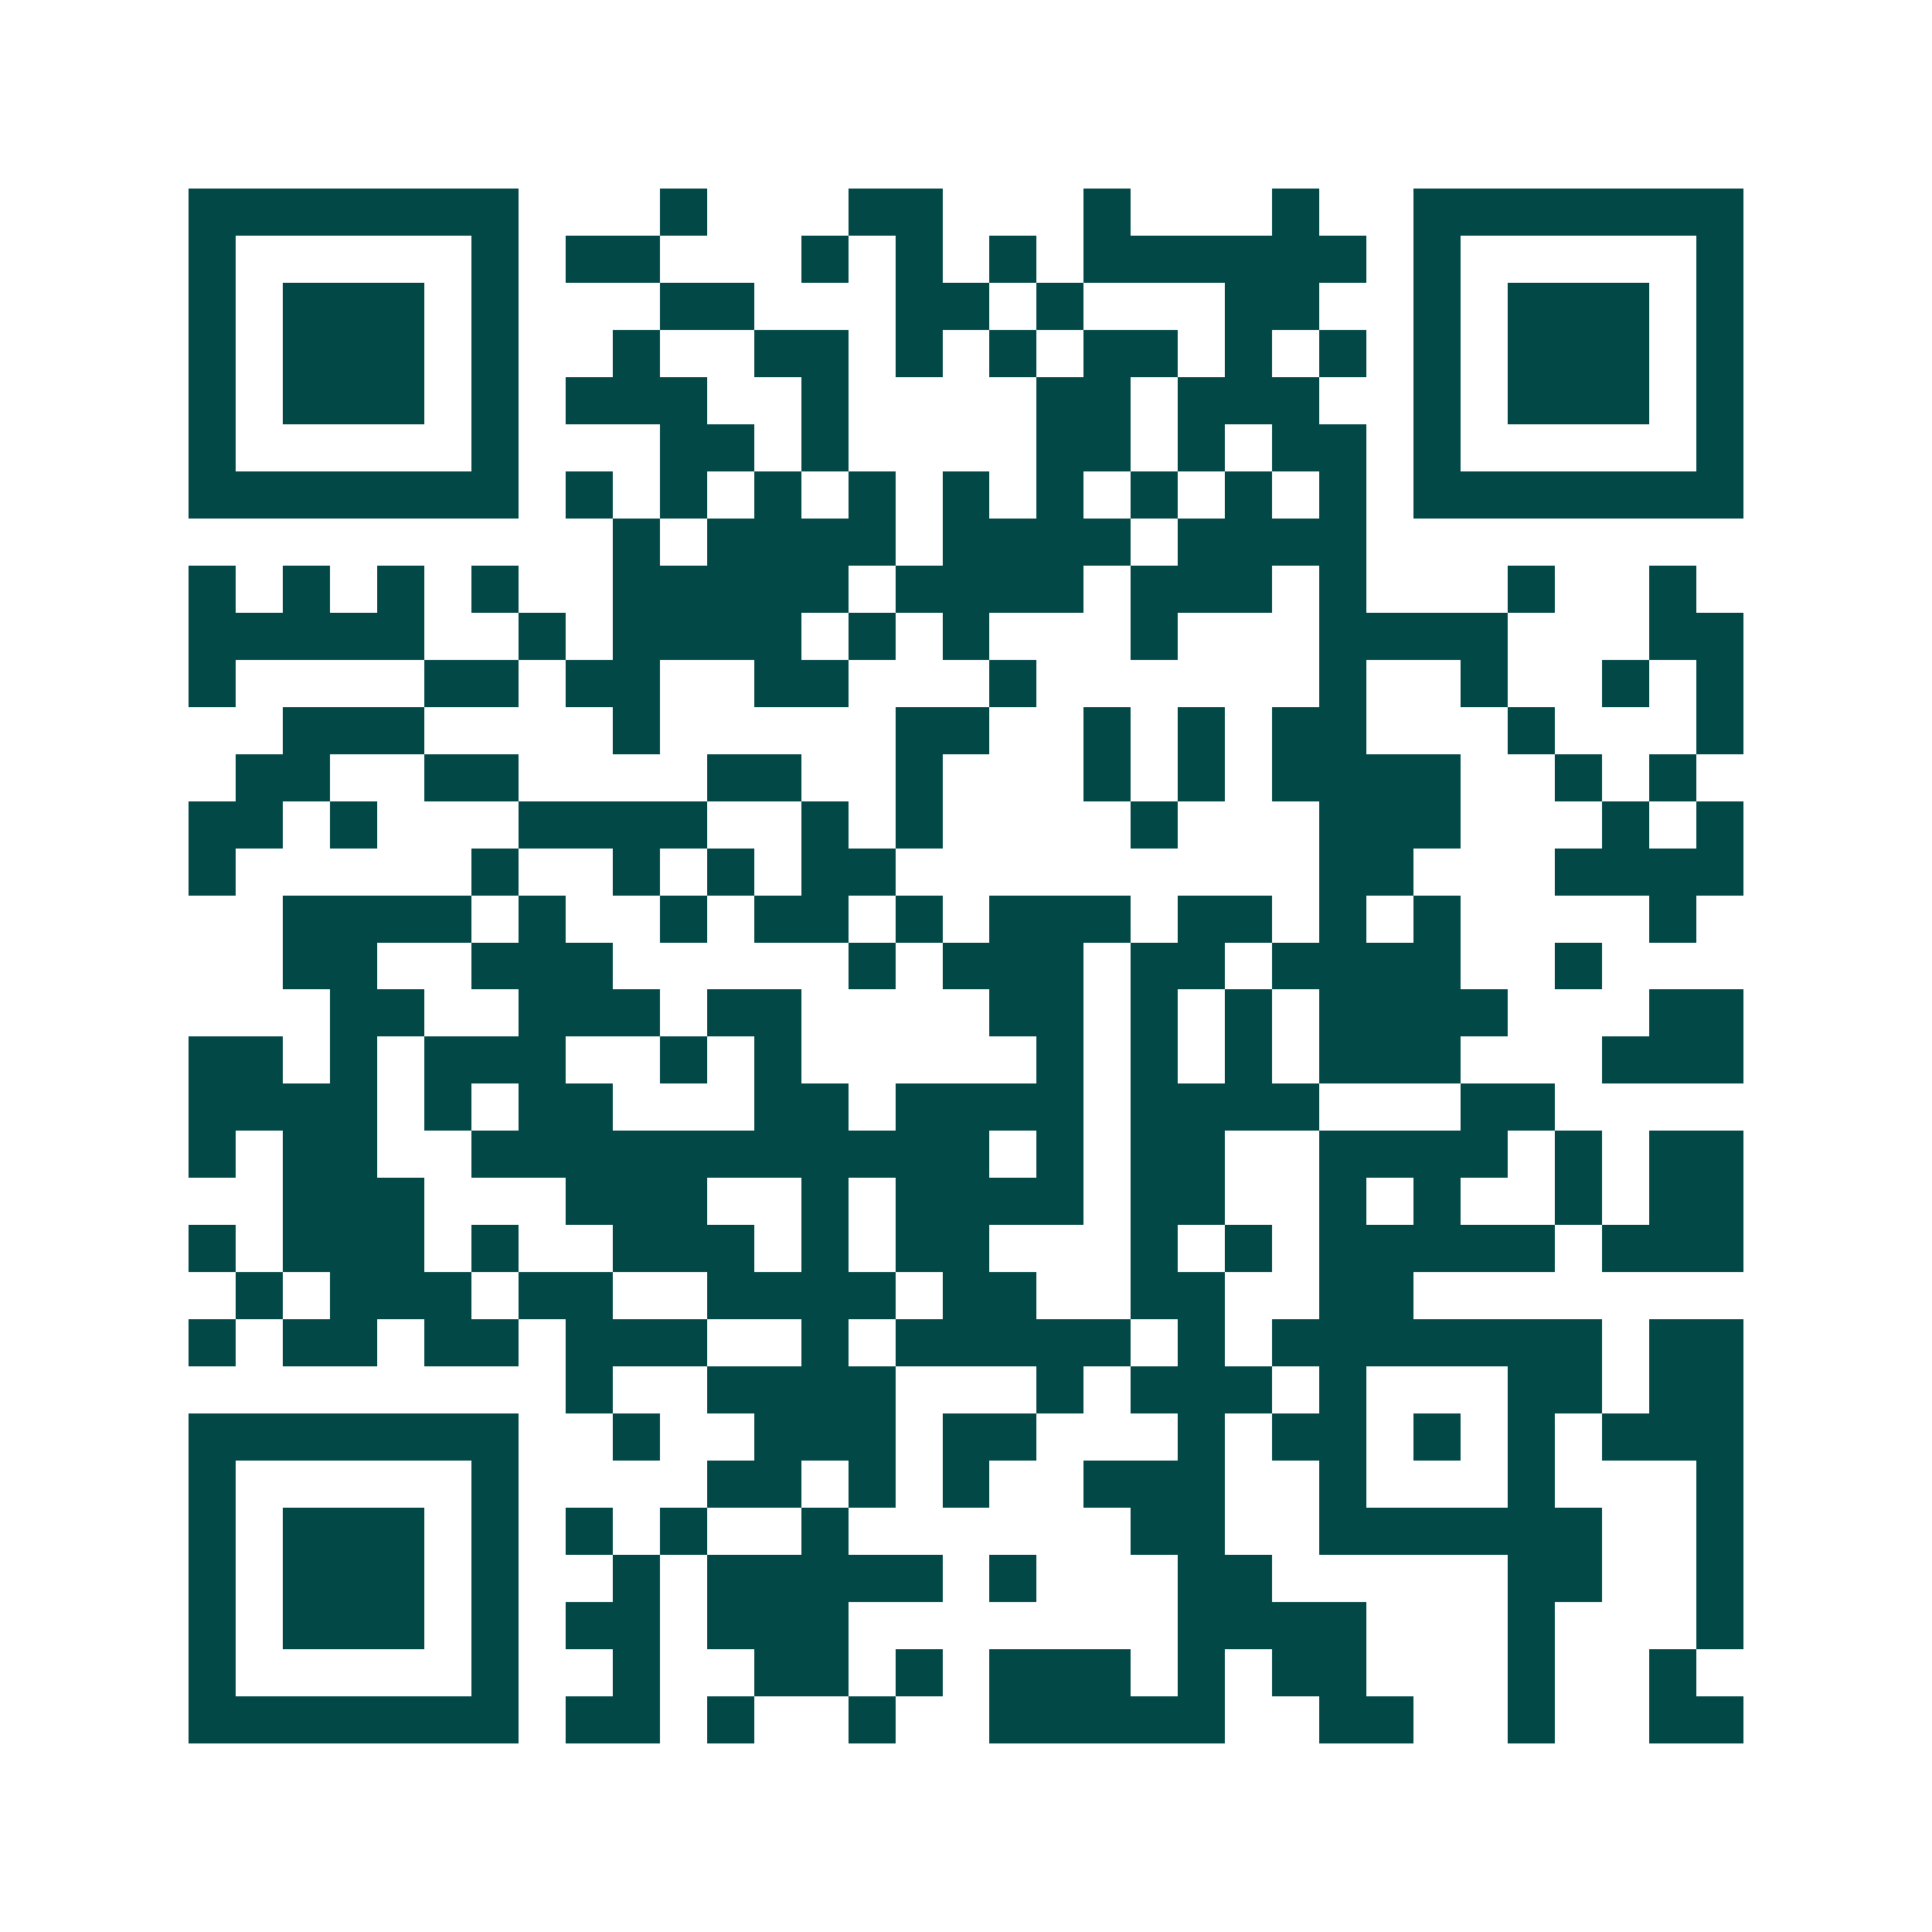 <svg xmlns="http://www.w3.org/2000/svg" width="200" height="200" viewBox="0 0 41 41" shape-rendering="crispEdges"><path fill="#ffffff" d="M0 0h41v41H0z"/><path stroke="#014847" d="M4 4.5h7m3 0h1m3 0h2m3 0h1m3 0h1m2 0h7M4 5.5h1m5 0h1m1 0h2m3 0h1m1 0h1m1 0h1m1 0h6m1 0h1m5 0h1M4 6.5h1m1 0h3m1 0h1m3 0h2m3 0h2m1 0h1m3 0h2m2 0h1m1 0h3m1 0h1M4 7.5h1m1 0h3m1 0h1m2 0h1m2 0h2m1 0h1m1 0h1m1 0h2m1 0h1m1 0h1m1 0h1m1 0h3m1 0h1M4 8.5h1m1 0h3m1 0h1m1 0h3m2 0h1m4 0h2m1 0h3m2 0h1m1 0h3m1 0h1M4 9.5h1m5 0h1m3 0h2m1 0h1m4 0h2m1 0h1m1 0h2m1 0h1m5 0h1M4 10.5h7m1 0h1m1 0h1m1 0h1m1 0h1m1 0h1m1 0h1m1 0h1m1 0h1m1 0h1m1 0h7M13 11.5h1m1 0h4m1 0h4m1 0h4M4 12.5h1m1 0h1m1 0h1m1 0h1m2 0h5m1 0h4m1 0h3m1 0h1m3 0h1m2 0h1M4 13.5h5m2 0h1m1 0h4m1 0h1m1 0h1m3 0h1m3 0h4m3 0h2M4 14.5h1m4 0h2m1 0h2m2 0h2m3 0h1m6 0h1m2 0h1m2 0h1m1 0h1M6 15.5h3m4 0h1m5 0h2m2 0h1m1 0h1m1 0h2m3 0h1m3 0h1M5 16.5h2m2 0h2m4 0h2m2 0h1m3 0h1m1 0h1m1 0h4m2 0h1m1 0h1M4 17.5h2m1 0h1m3 0h4m2 0h1m1 0h1m4 0h1m3 0h3m3 0h1m1 0h1M4 18.5h1m5 0h1m2 0h1m1 0h1m1 0h2m9 0h2m3 0h4M6 19.5h4m1 0h1m2 0h1m1 0h2m1 0h1m1 0h3m1 0h2m1 0h1m1 0h1m4 0h1M6 20.5h2m2 0h3m5 0h1m1 0h3m1 0h2m1 0h4m2 0h1M7 21.5h2m2 0h3m1 0h2m4 0h2m1 0h1m1 0h1m1 0h4m3 0h2M4 22.5h2m1 0h1m1 0h3m2 0h1m1 0h1m5 0h1m1 0h1m1 0h1m1 0h3m3 0h3M4 23.5h4m1 0h1m1 0h2m3 0h2m1 0h4m1 0h4m3 0h2M4 24.5h1m1 0h2m2 0h11m1 0h1m1 0h2m2 0h4m1 0h1m1 0h2M6 25.5h3m3 0h3m2 0h1m1 0h4m1 0h2m2 0h1m1 0h1m2 0h1m1 0h2M4 26.5h1m1 0h3m1 0h1m2 0h3m1 0h1m1 0h2m3 0h1m1 0h1m1 0h5m1 0h3M5 27.5h1m1 0h3m1 0h2m2 0h4m1 0h2m2 0h2m2 0h2M4 28.5h1m1 0h2m1 0h2m1 0h3m2 0h1m1 0h5m1 0h1m1 0h7m1 0h2M12 29.5h1m2 0h4m3 0h1m1 0h3m1 0h1m3 0h2m1 0h2M4 30.5h7m2 0h1m2 0h3m1 0h2m3 0h1m1 0h2m1 0h1m1 0h1m1 0h3M4 31.5h1m5 0h1m4 0h2m1 0h1m1 0h1m2 0h3m2 0h1m3 0h1m3 0h1M4 32.5h1m1 0h3m1 0h1m1 0h1m1 0h1m2 0h1m6 0h2m2 0h6m2 0h1M4 33.5h1m1 0h3m1 0h1m2 0h1m1 0h5m1 0h1m3 0h2m5 0h2m2 0h1M4 34.5h1m1 0h3m1 0h1m1 0h2m1 0h3m7 0h4m3 0h1m3 0h1M4 35.5h1m5 0h1m2 0h1m2 0h2m1 0h1m1 0h3m1 0h1m1 0h2m3 0h1m2 0h1M4 36.5h7m1 0h2m1 0h1m2 0h1m2 0h5m2 0h2m2 0h1m2 0h2"/></svg>
